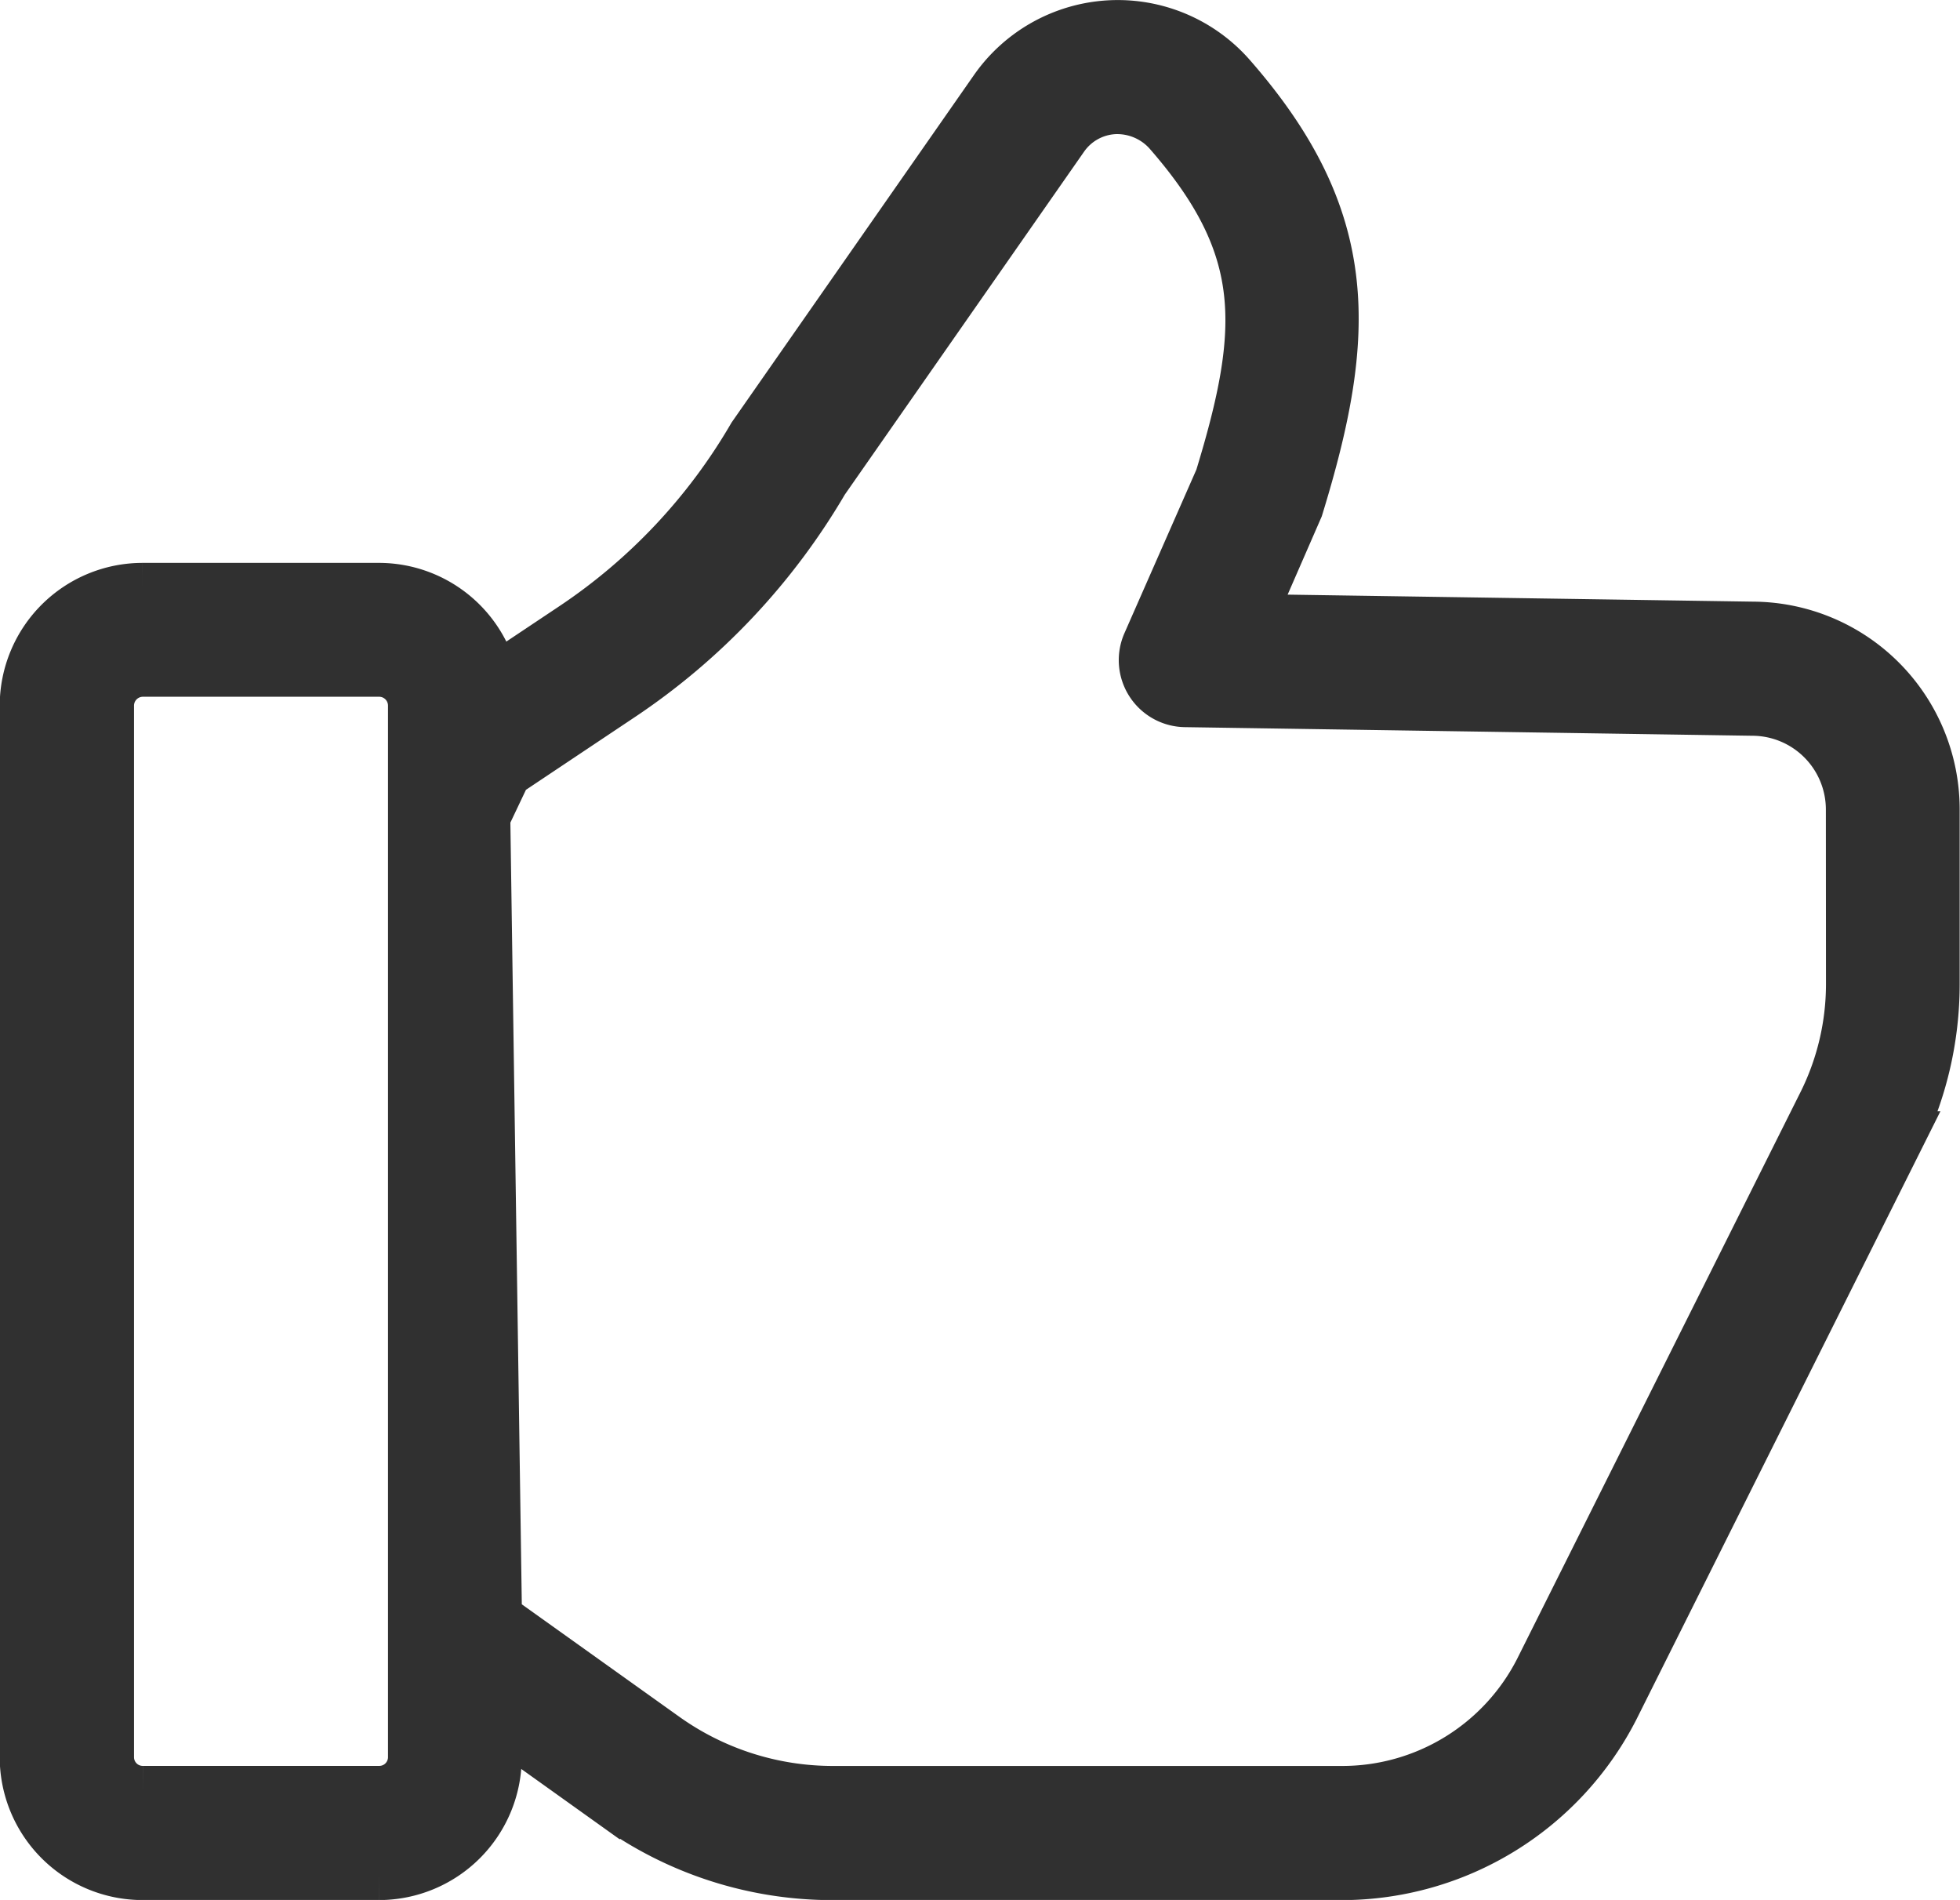 <svg xmlns="http://www.w3.org/2000/svg" width="35.099" height="34.017" viewBox="0 0 35.099 34.017"><defs><style>.a{fill:#303030;stroke:#303030;}</style></defs><path class="a" d="M724.078,6644.687l-9.091-.137.9-2.064c.951-3.094,1.028-5.129-1.194-7.667a2.642,2.642,0,0,0-4.147.215l-4.337,6.216a10.436,10.436,0,0,1-3.226,3.433l-1.491.995a2.055,2.055,0,0,0-2.017-1.685h-4.236a2.059,2.059,0,0,0-2.057,2.058v18.827a2.059,2.059,0,0,0,2.057,2.056h4.236a2.058,2.058,0,0,0,2.055-2.056v-.757l2.2,1.572a6.628,6.628,0,0,0,3.874,1.242h9.114a5.427,5.427,0,0,0,4.826-2.958l5.082-10.165a6.221,6.221,0,0,0,.654-2.771V6647.9A3.22,3.22,0,0,0,724.078,6644.687Zm-23.943,20.189a.656.656,0,0,1-.655.656h-4.236a.656.656,0,0,1-.657-.656v-18.827a.659.659,0,0,1,.657-.659h4.236a.658.658,0,0,1,.655.659Zm25.751-13.838a4.839,4.839,0,0,1-.505,2.146l-5.082,10.162a4.016,4.016,0,0,1-3.574,2.187h-9.114a5.236,5.236,0,0,1-3.06-.981l-3.016-2.153-.21-14.365.388-.817,2.052-1.37a11.736,11.736,0,0,0,3.629-3.846l4.3-6.162a1.234,1.234,0,0,1,.949-.522,1.28,1.28,0,0,1,1,.422c1.821,2.081,1.76,3.572.938,6.258l-1.3,2.955a.7.7,0,0,0,.63.982l10.154.154a1.821,1.821,0,0,1,1.819,1.818Z" transform="translate(-692.687 -6633.415)"/></svg>